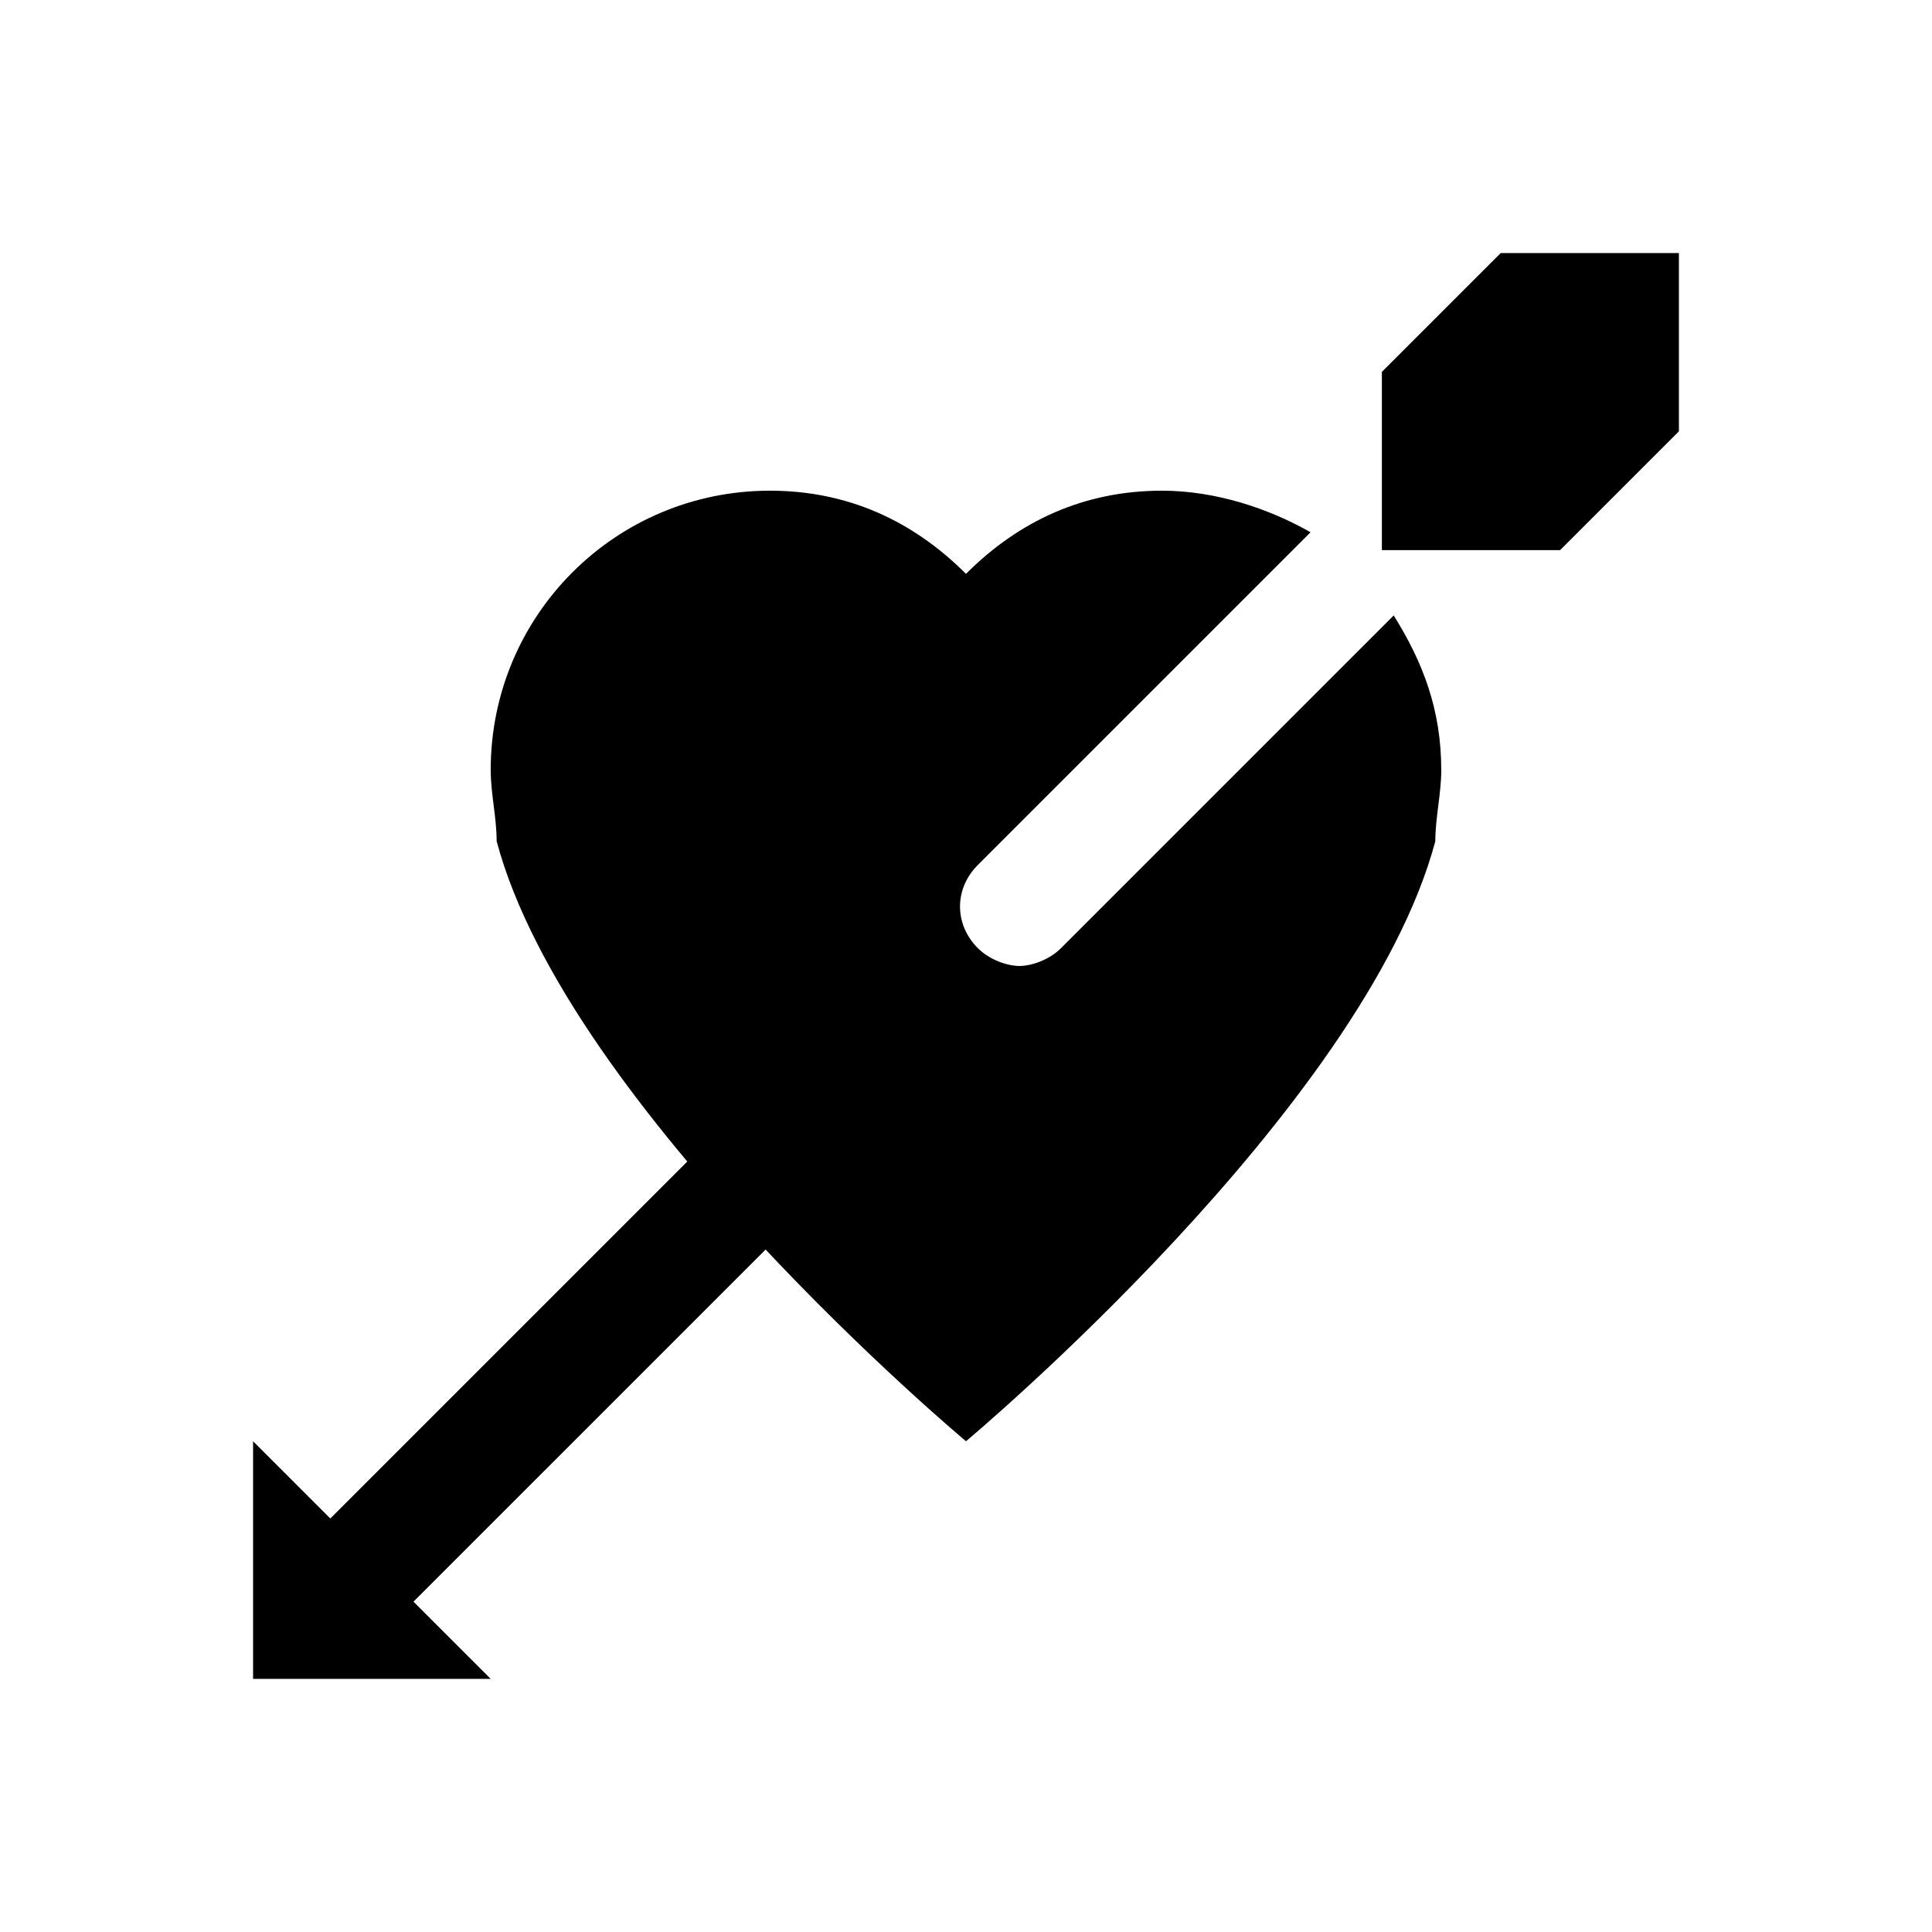 <?xml version="1.0" encoding="UTF-8"?>
<!-- Uploaded to: SVG Repo, www.svgrepo.com, Generator: SVG Repo Mixer Tools -->
<svg fill="#000000" width="800px" height="800px" version="1.1" viewBox="144 144 512 512" xmlns="http://www.w3.org/2000/svg">
 <g>
  <path d="m525.95 348.04c0 6.297-1.574 12.594-1.574 18.895-18.891 70.848-124.38 159.01-124.38 159.01s-105.48-88.168-124.38-159.02c0-6.297-1.574-12.594-1.574-18.895 0-40.93 33.062-73.992 73.996-73.992 20.469 0 37.785 7.871 51.957 22.039 14.168-14.168 31.488-22.039 51.953-22.039 14.168 0 28.34 4.723 39.359 11.02l-88.168 88.168c-6.297 6.297-6.297 15.742 0 22.043 3.148 3.148 7.871 4.723 11.02 4.723 3.148 0 7.871-1.574 11.02-4.723l88.168-88.168c7.875 12.594 12.598 25.191 12.598 40.934z"/>
  <path d="m541.7 211.07-31.488 31.488v47.23h47.23l31.488-31.488v-47.23z"/>
  <path d="m411.02 411.02-22.043-22.043-157.44 157.44-20.469-20.469v62.977h62.977l-20.469-20.465z"/>
 </g>
</svg>